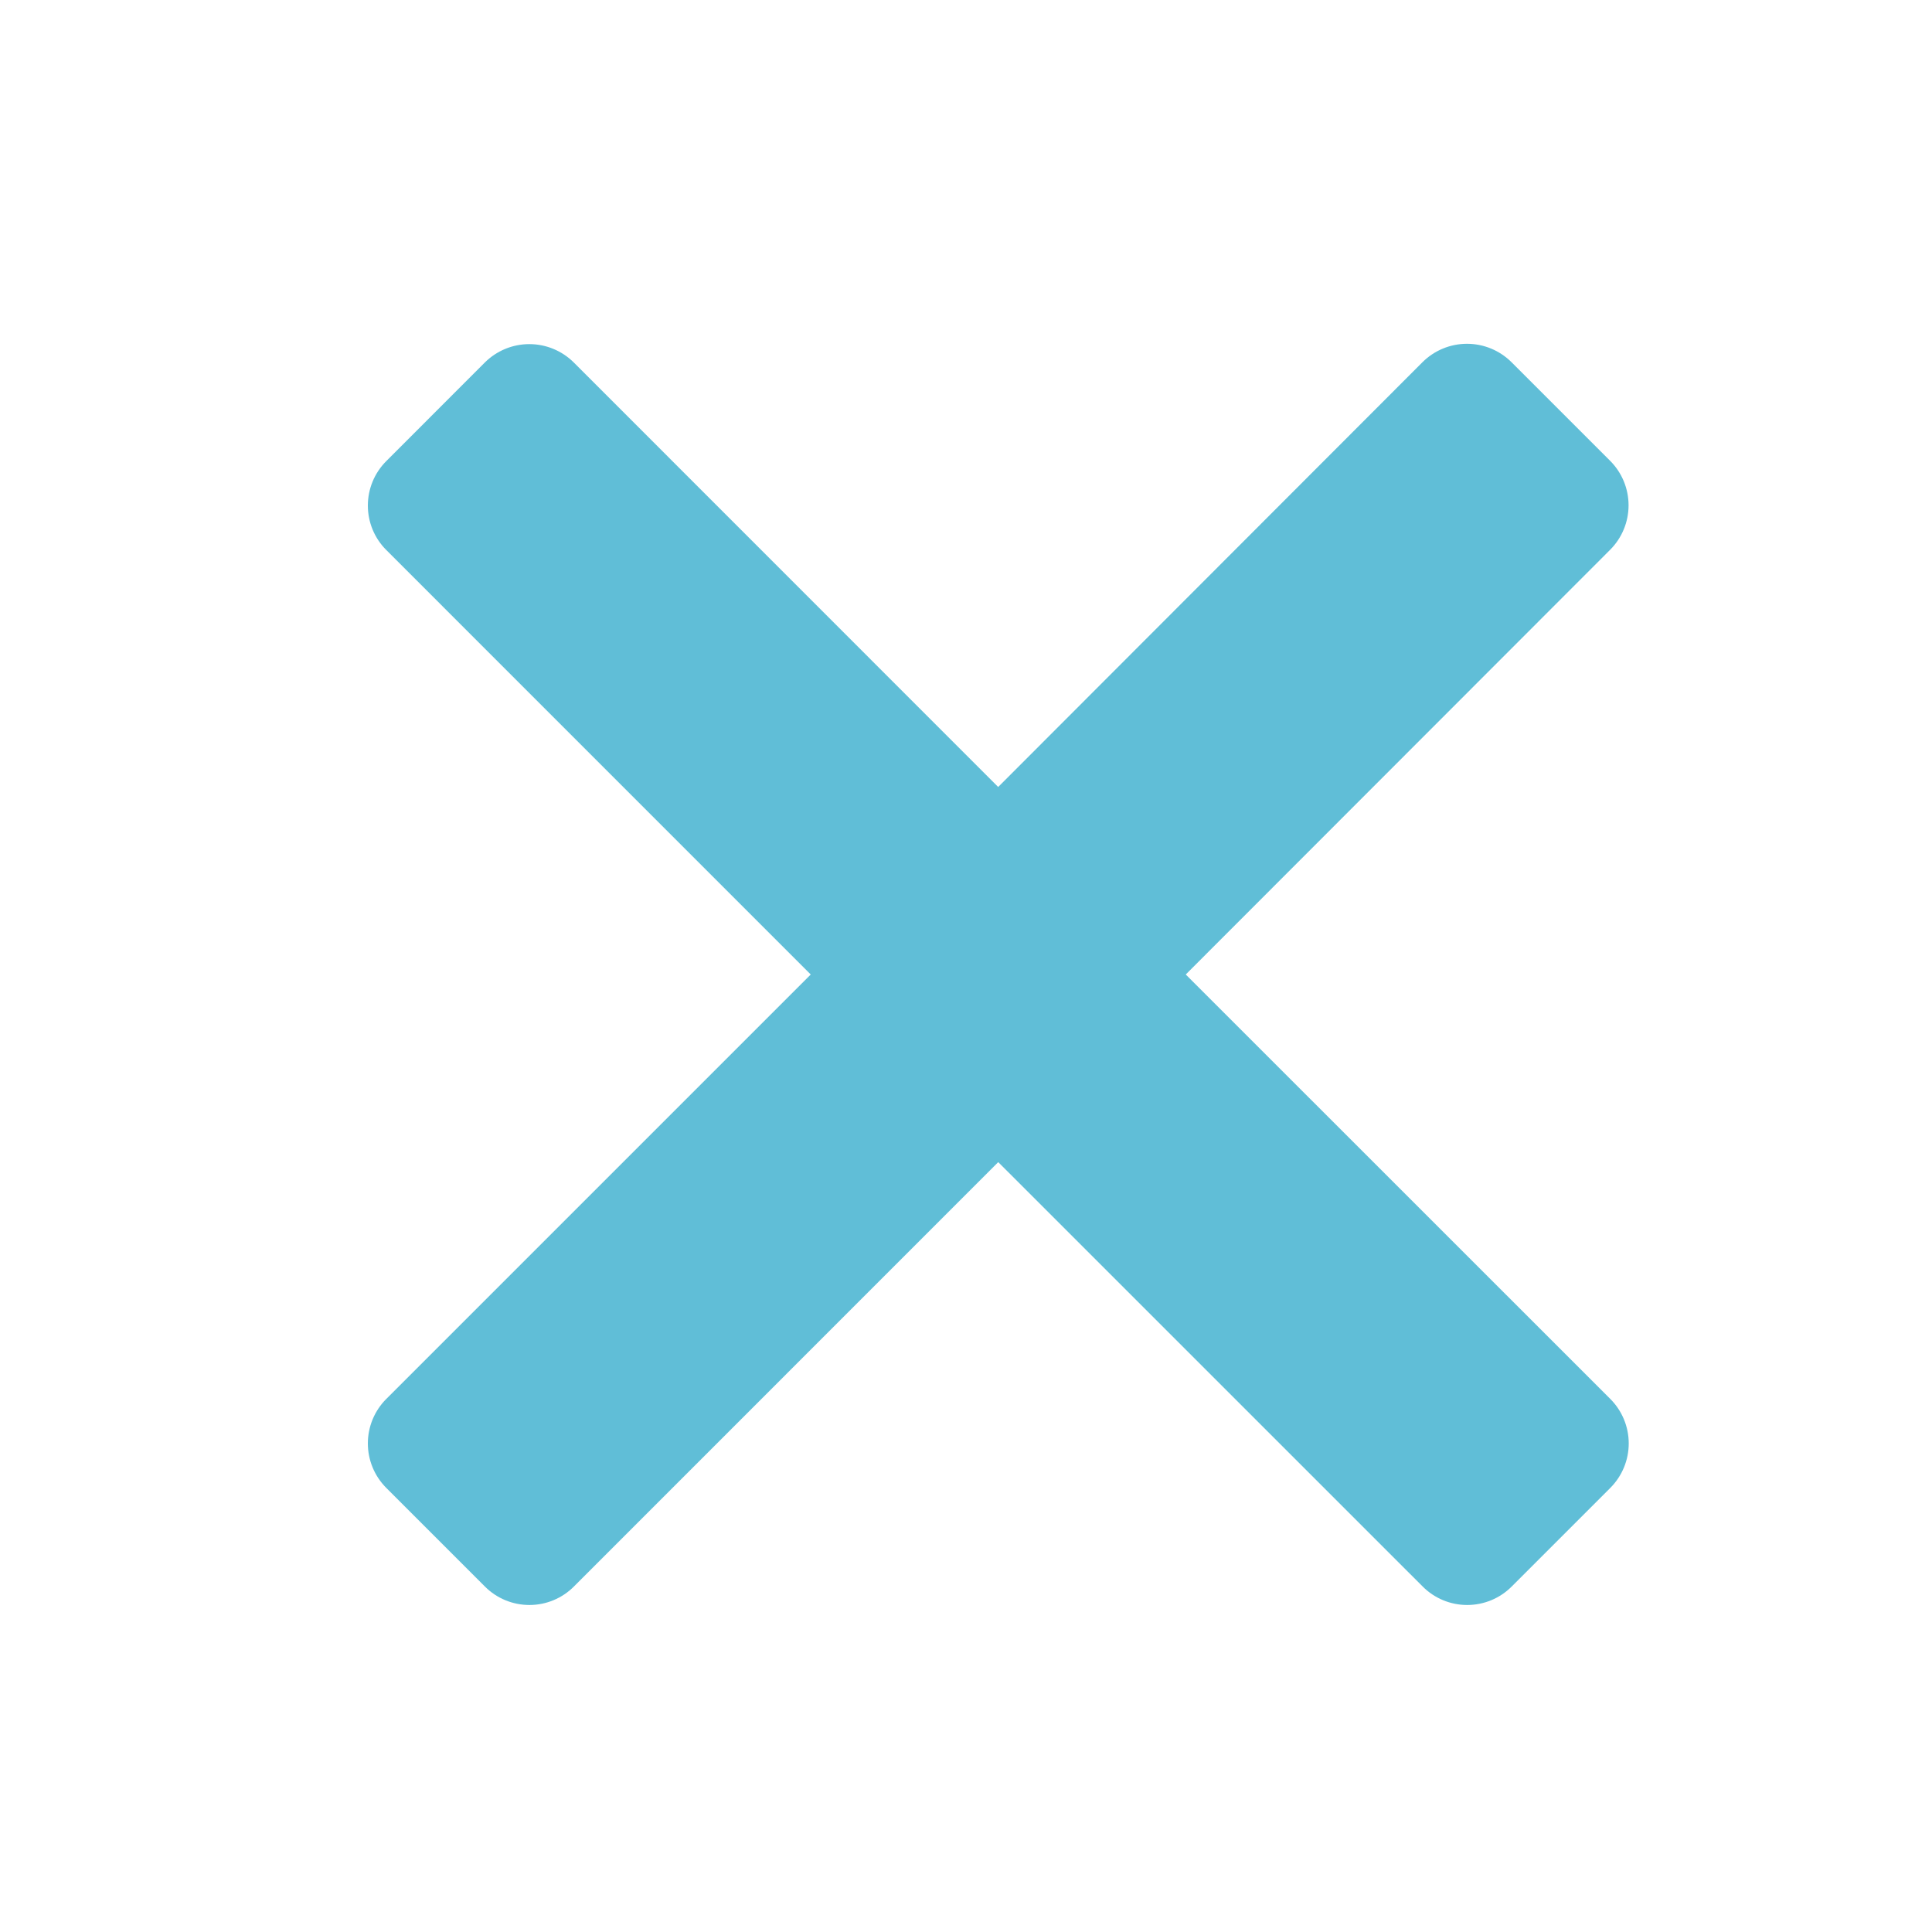 <svg width="35" height="35" viewBox="0 0 35 35" fill="none" xmlns="http://www.w3.org/2000/svg">
<path d="M21.481 17.654L29.169 9.96C29.383 9.746 29.503 9.456 29.503 9.154C29.503 8.852 29.383 8.562 29.169 8.348L27.382 6.561C27.168 6.348 26.878 6.228 26.576 6.228C26.274 6.228 25.984 6.348 25.77 6.561L18.083 14.257L10.395 6.567C10.181 6.354 9.891 6.234 9.589 6.234C9.287 6.234 8.997 6.354 8.783 6.567L6.998 8.353C6.784 8.567 6.664 8.856 6.664 9.159C6.664 9.461 6.784 9.751 6.998 9.964L14.687 17.654L6.998 25.343C6.784 25.557 6.664 25.847 6.664 26.149C6.664 26.451 6.784 26.741 6.998 26.955L8.785 28.742C8.998 28.956 9.288 29.076 9.591 29.076C9.893 29.076 10.183 28.956 10.396 28.742L18.084 21.053L25.774 28.742C25.987 28.956 26.277 29.076 26.579 29.076C26.882 29.076 27.172 28.956 27.385 28.742L29.172 26.955C29.386 26.741 29.506 26.451 29.506 26.149C29.506 25.847 29.386 25.557 29.172 25.343L21.481 17.654Z" fill="#60BED7"/>
</svg>
